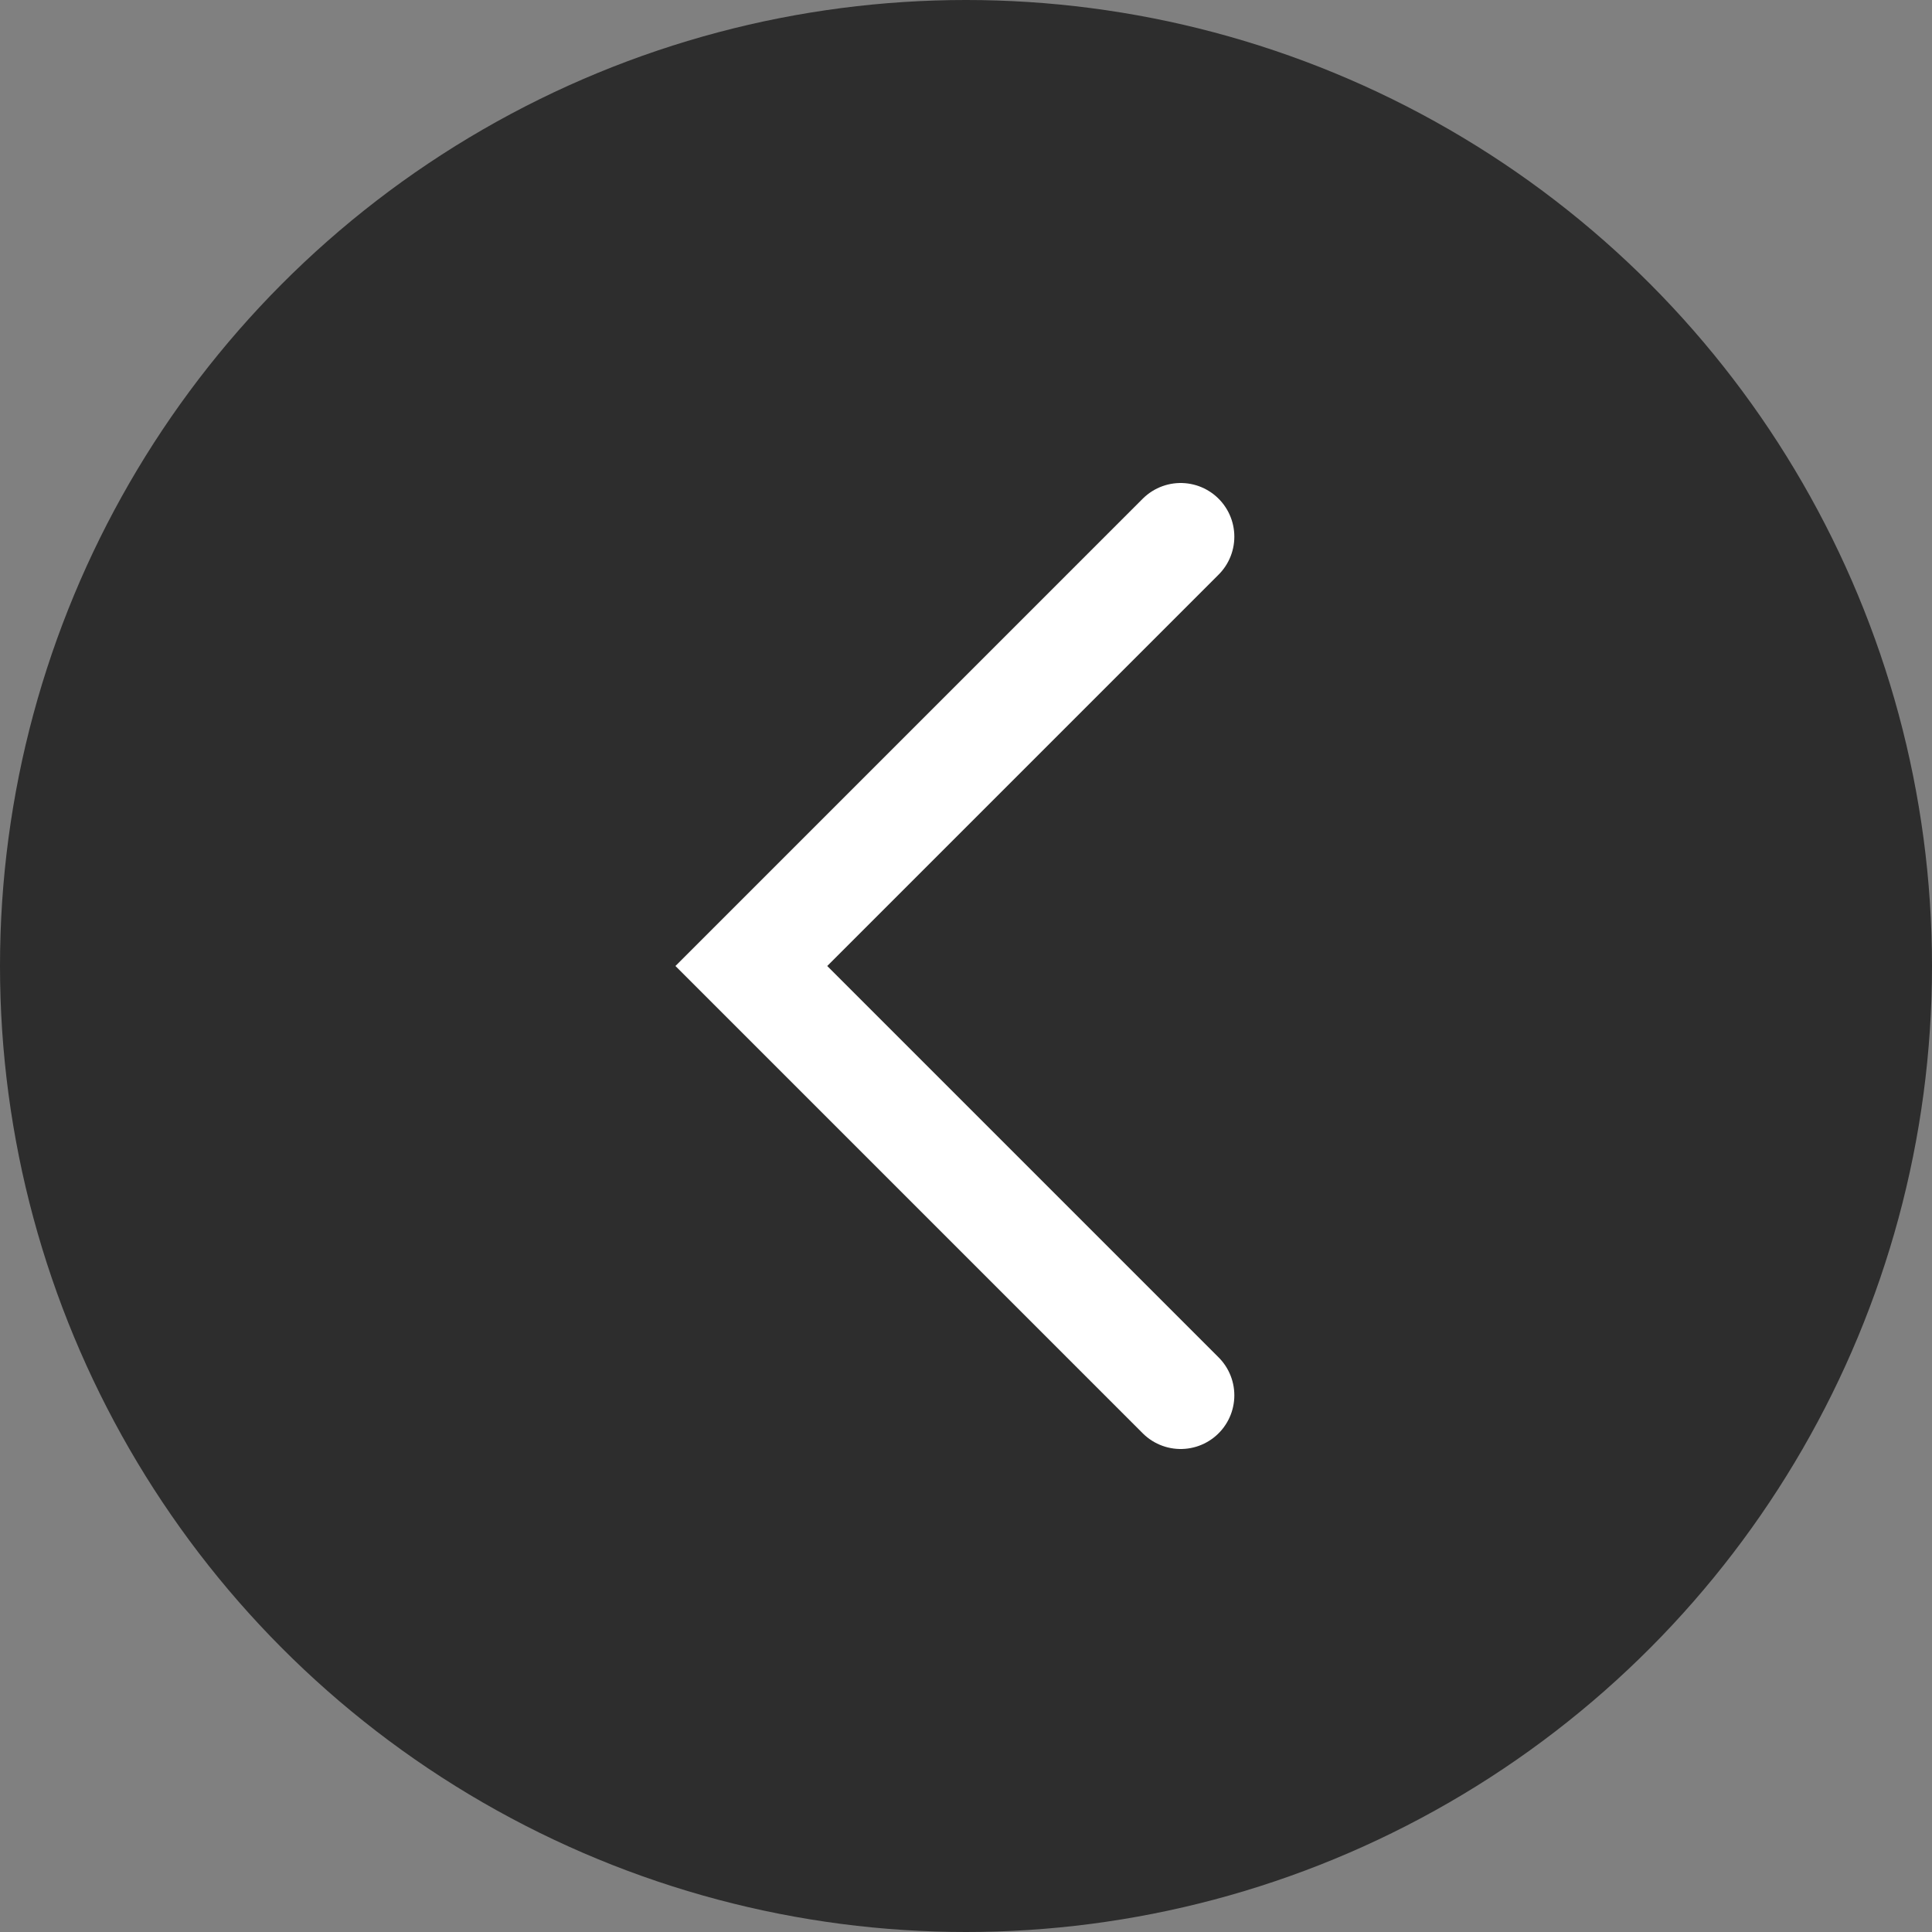 <svg width="36" height="36" viewBox="0 0 36 36" fill="none" xmlns="http://www.w3.org/2000/svg">
<rect x="0" y="0" width="36" height="36" fill="#808080" stroke="none"/>
<circle cx="18" cy="18" r="18" fill="#2D2D2D"/>
<path d="M22 10L14 18L22 26" stroke="white" stroke-width="2" stroke-linecap="round"/>
</svg>
